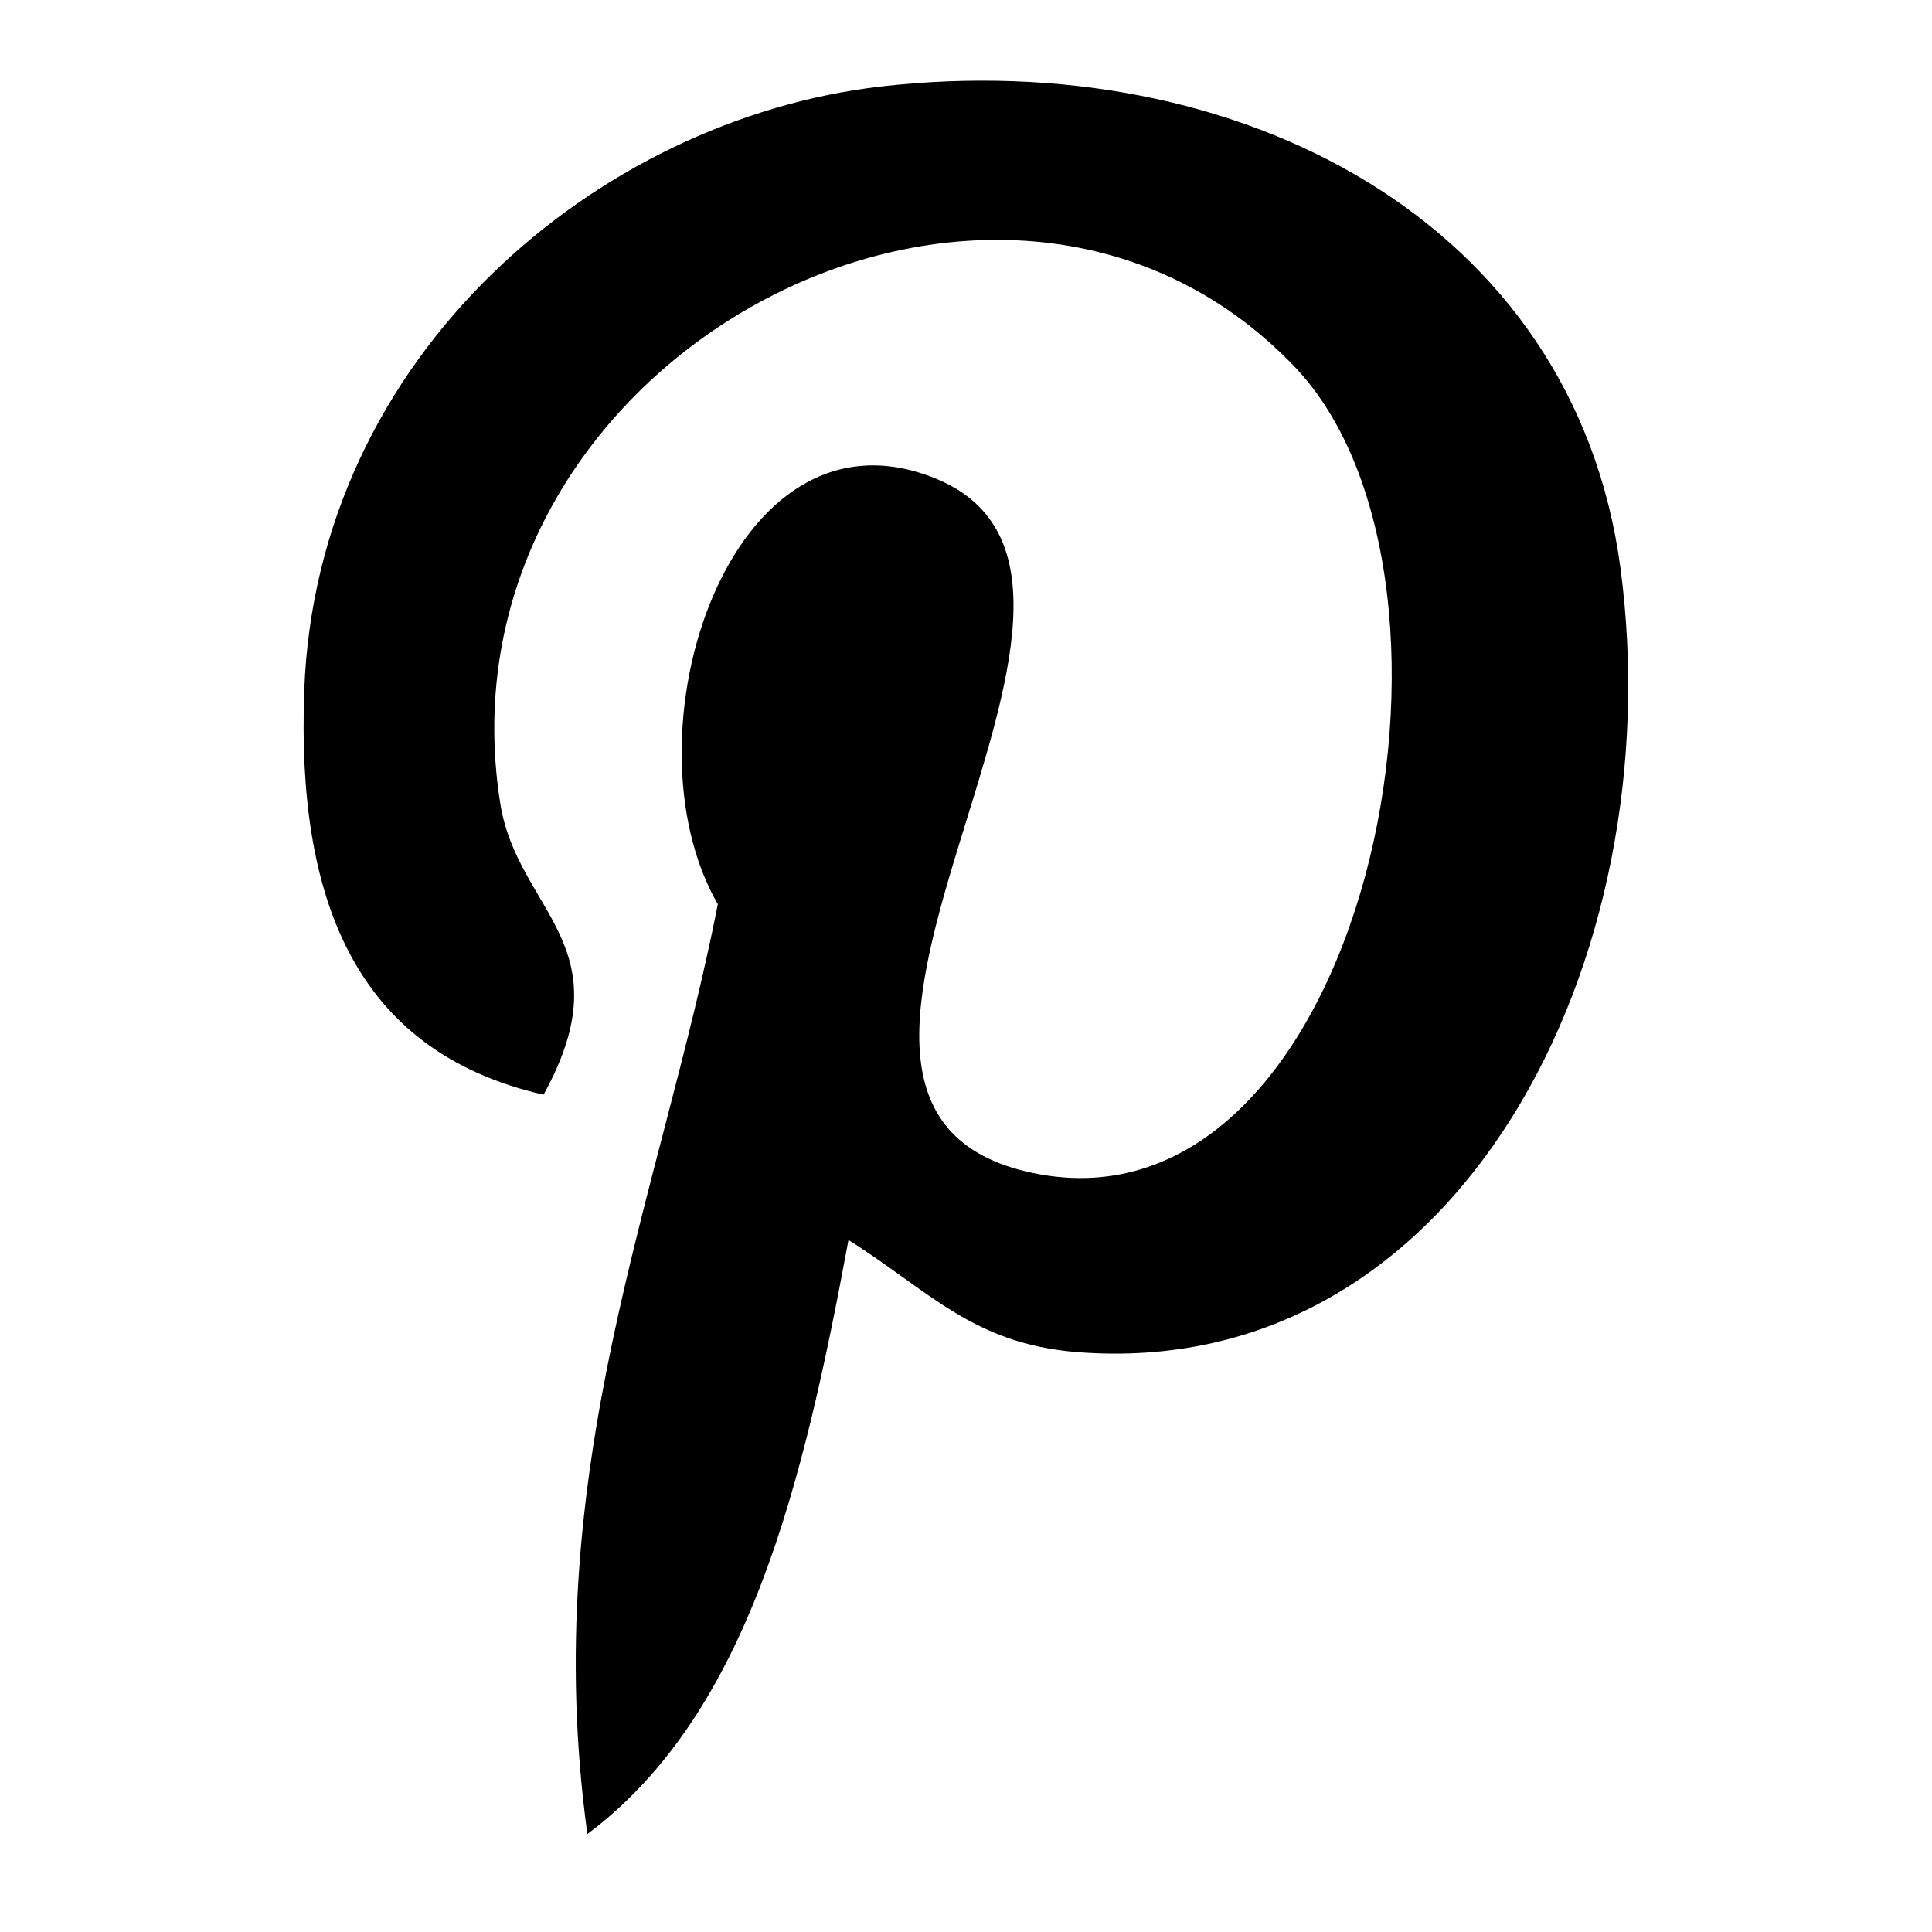 <svg xmlns="http://www.w3.org/2000/svg" xmlns:xlink="http://www.w3.org/1999/xlink" width="18pt" height="18pt" viewBox="0 0 18 18" version="1.1" class="iconadda"><!-- iconadda -->
<g transform="rotate(0,9,9) translate(-0.9,-0.9) scale(1.1,1.1)">
<path style=" stroke:none;fill-rule:nonzero;fill:rgb(0%,0%,0%);fill-opacity:1;" d="M 8.004 11.324 C 7.625 13.367 7.164 15.328 5.793 16.352 C 5.371 13.262 6.414 10.941 6.898 8.477 C 6.07 7.043 7 4.16 8.742 4.871 C 10.887 5.746 6.883 10.199 9.57 10.754 C 12.375 11.336 13.523 5.742 11.781 3.922 C 9.266 1.297 4.461 3.863 5.055 7.621 C 5.199 8.539 6.121 8.82 5.422 10.09 C 3.812 9.723 3.332 8.414 3.395 6.672 C 3.496 3.824 5.883 1.828 8.277 1.551 C 11.309 1.203 14.152 2.695 14.543 5.629 C 14.984 8.941 13.176 12.527 9.938 12.27 C 9.059 12.199 8.691 11.754 8.004 11.32 Z M 8.004 11.324 " data-original="#000000" class=""></path>
</g>
</svg>